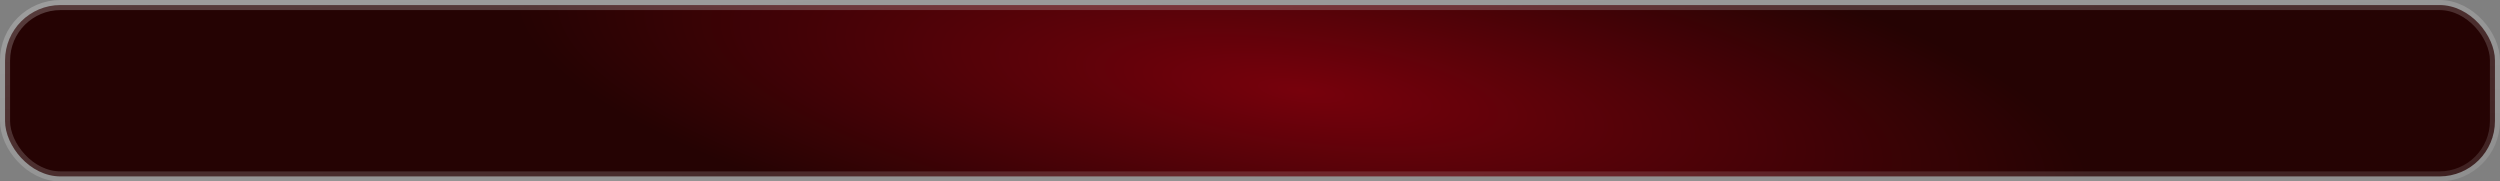 <svg width="248" height="18" viewBox="0 0 248 18" fill="none" xmlns="http://www.w3.org/2000/svg">
<rect x="0" y="0" width="248" height="18" fill="#808080" stroke="none"/>
<rect x="0.5" y="0.5" width="247" height="17" rx="5.5" fill="url(#paint0_radial_652_2850)" stroke="url(#paint1_linear_652_2850)"/>
<defs>
<radialGradient id="paint0_radial_652_2850" cx="0" cy="0" r="1" gradientUnits="userSpaceOnUse" gradientTransform="translate(129.14 9) rotate(7.131) scale(78.995 20.285)">
<stop stop-color="#77010C"/>
<stop offset="1" stop-color="#250303"/>
</radialGradient>
<linearGradient id="paint1_linear_652_2850" x1="67.697" y1="-86.538" x2="76.803" y2="63.511" gradientUnits="userSpaceOnUse">
<stop stop-color="white" stop-opacity="0.5"/>
<stop offset="1" stop-color="white" stop-opacity="0"/>
</linearGradient>
</defs>
</svg>
